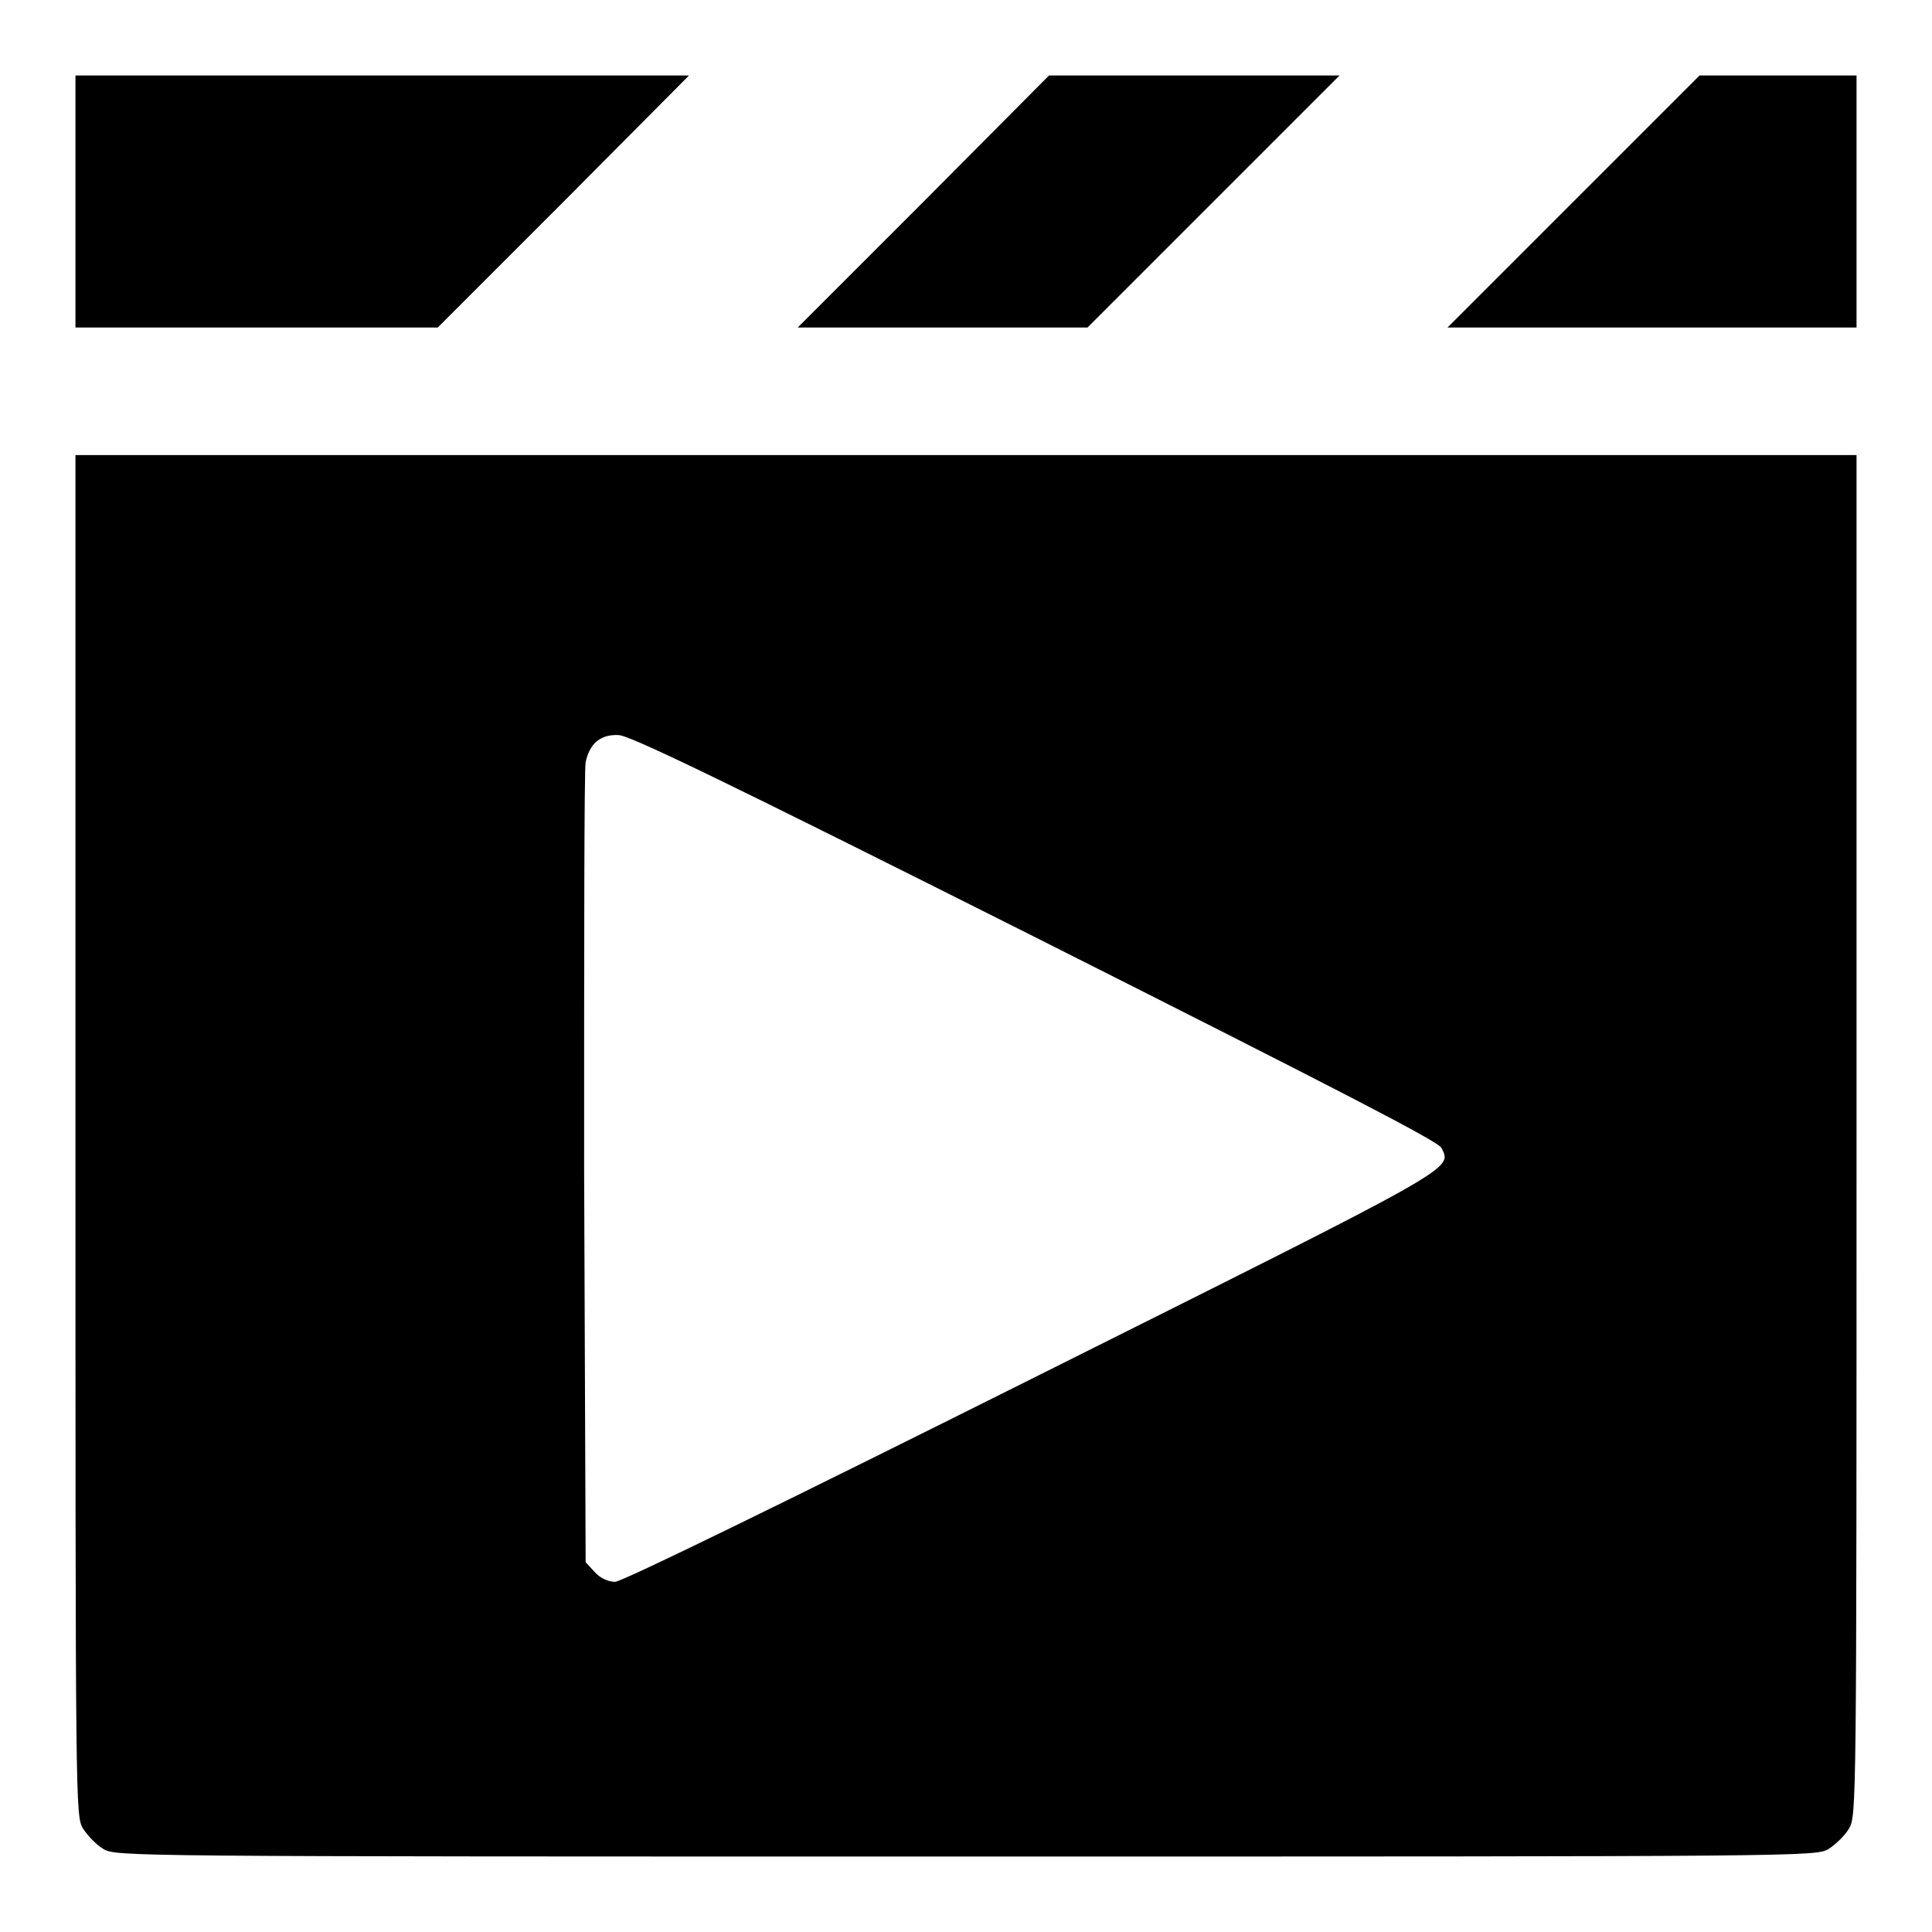 <?xml version="1.0" encoding="utf-8"?>
<!-- Svg Vector Icons : http://www.onlinewebfonts.com/icon -->
<!DOCTYPE svg PUBLIC "-//W3C//DTD SVG 1.1//EN" "http://www.w3.org/Graphics/SVG/1.1/DTD/svg11.dtd">
<svg version="1.1" xmlns="http://www.w3.org/2000/svg" xmlns:xlink="http://www.w3.org/1999/xlink" x="0px" y="0px" viewBox="0 0 256 256" enable-background="new 0 0 256 256" xml:space="preserve">
<g><g><g><path fill="#000000" d="M10,26.7v16.7h24h24l16.7-16.7L91.3,10H50.6H10V26.7z"/><path fill="#000000" d="M122.4,26.7l-16.7,16.7h19.2h19.2l16.7-16.7L177.5,10h-19.2H139L122.4,26.7z"/><path fill="#000000" d="M208.5,26.7l-16.7,16.7H219h27V26.7V10h-10.4h-10.4L208.5,26.7z"/><path fill="#000000" d="M10,150.4c0,89.1,0,90.2,1,91.9c0.6,0.9,1.7,2.1,2.7,2.7c1.7,1,2.8,1,114.3,1s112.6,0,114.3-1c0.9-0.6,2.1-1.7,2.7-2.7c1-1.7,1-2.8,1-91.9V60.3H128H10V150.4z M137,124.1c40.9,20.6,53.5,27.1,54,28c1.4,2.9,2.7,2.1-54.3,30.6c-33,16.5-54.3,26.9-55.2,26.9c-0.9,0-2-0.5-2.7-1.3l-1.2-1.3l-0.2-52.1c0-28.7,0-52.9,0.2-53.9c0.5-2.4,1.9-3.7,4.3-3.6C83.2,97.3,95.8,103.4,137,124.1z"/></g></g></g>
</svg>